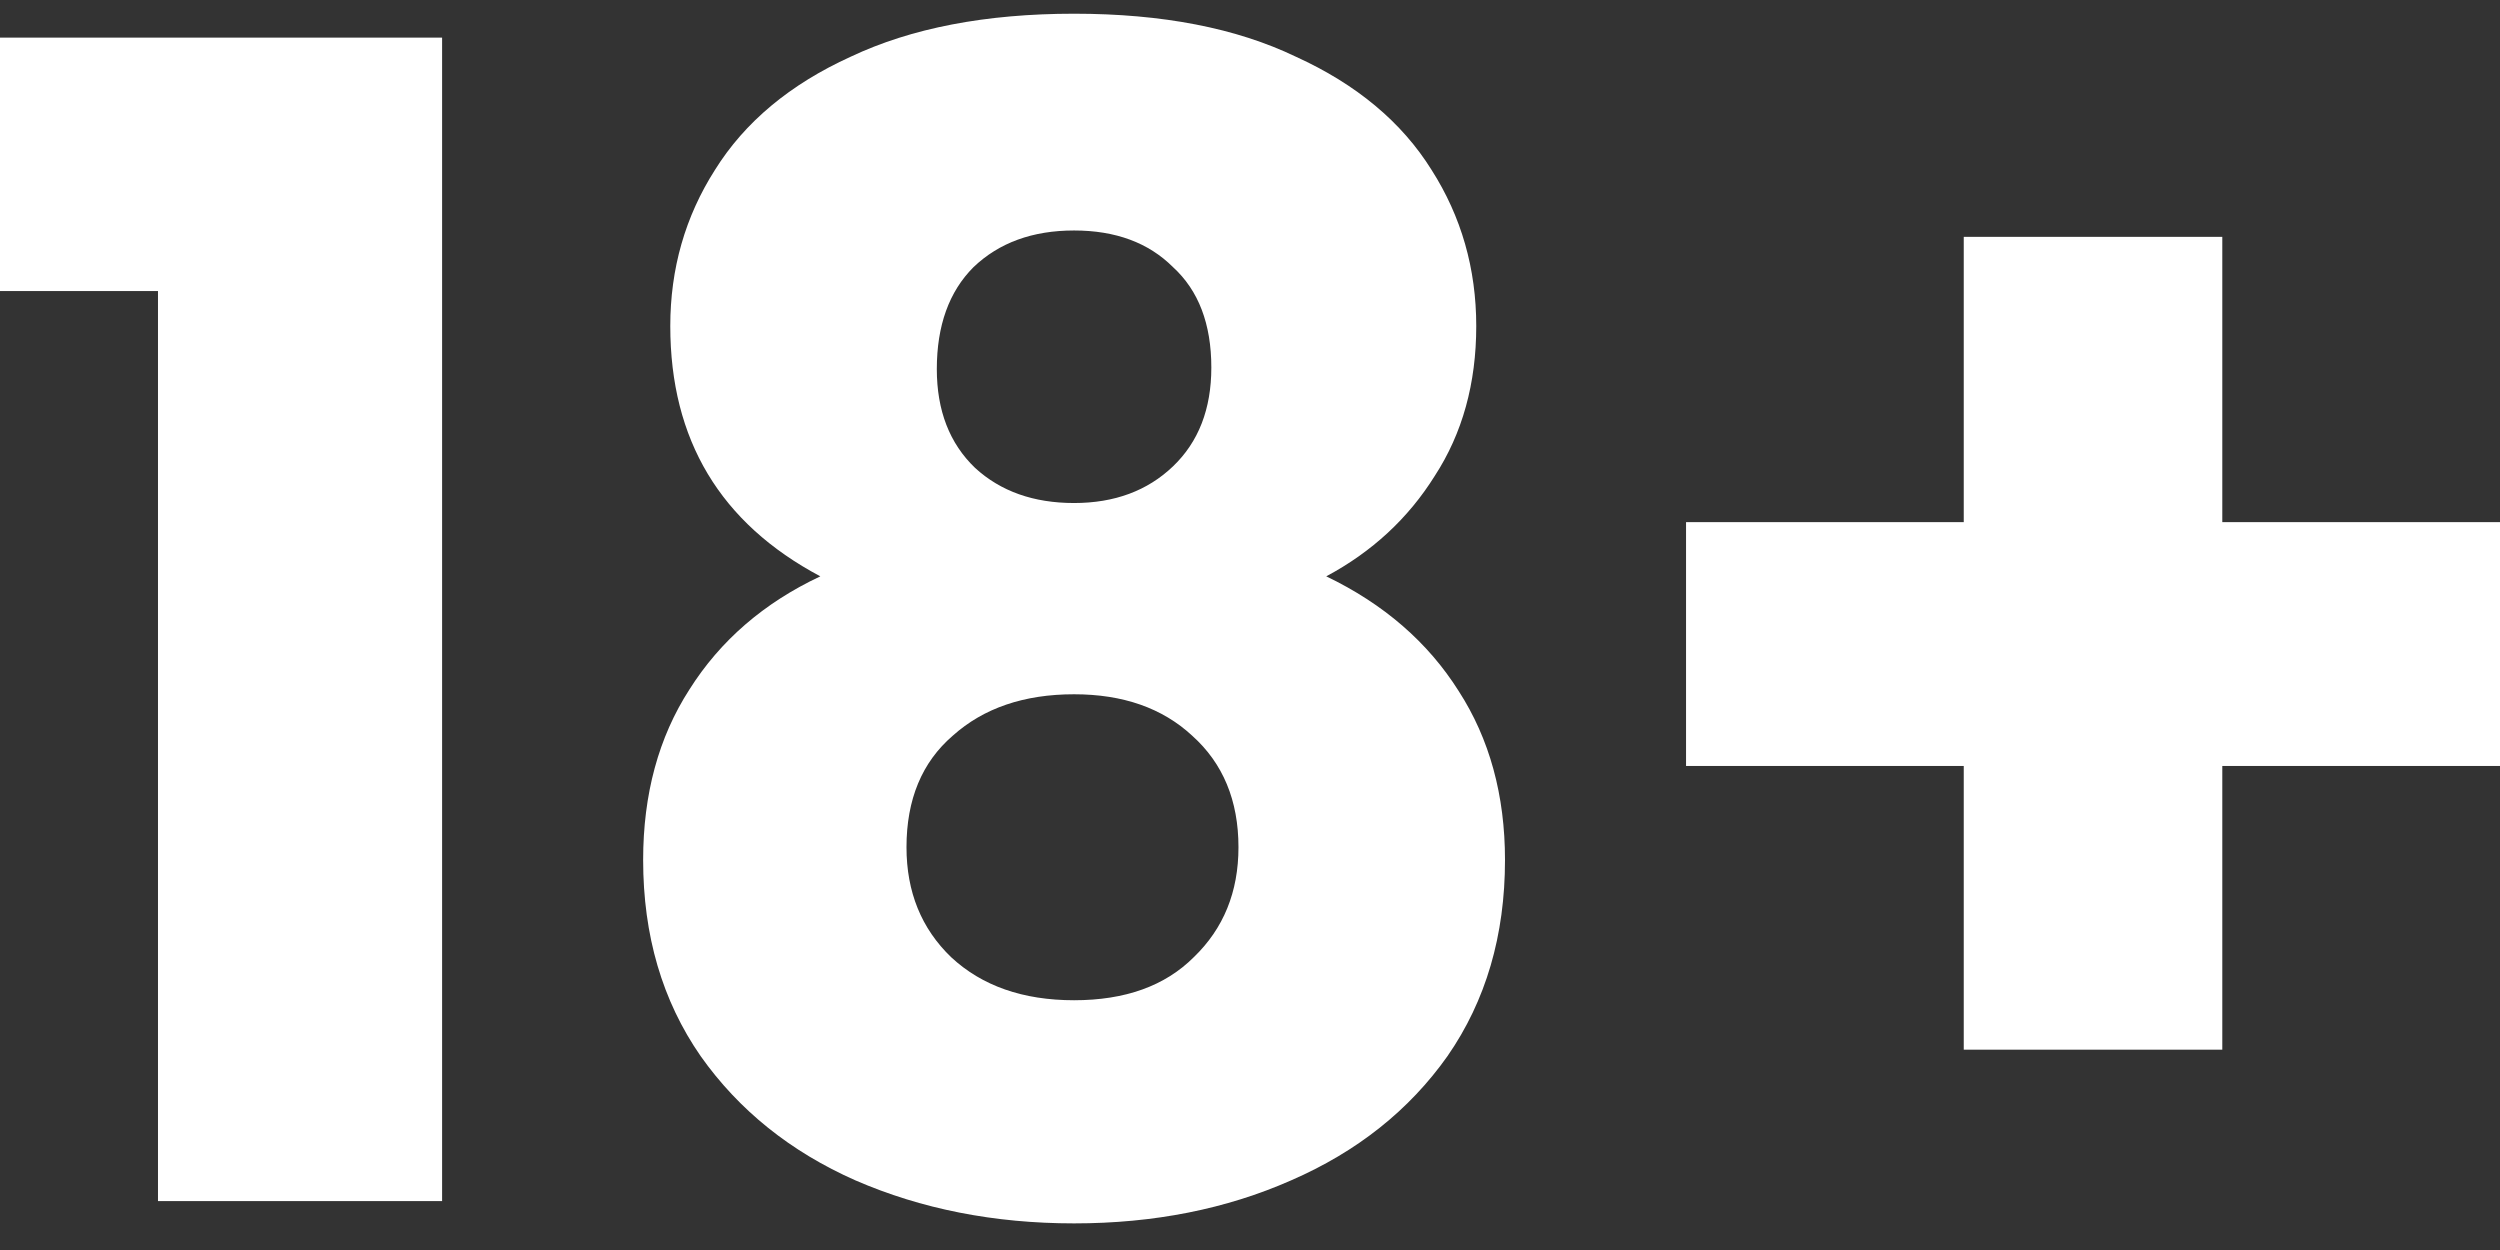<svg width="62" height="31" viewBox="0 0 62 31" fill="none" xmlns="http://www.w3.org/2000/svg">
<rect x="0" y="0" width="62" height="31" fill="#333333" stroke="none"/>
<path d="M0 7.218V0.933H10.964V29.787H3.918V7.218H0Z" fill="white"/>
<path d="M20.344 14.293C17.863 12.975 16.623 10.907 16.623 8.087C16.623 6.664 16.992 5.373 17.731 4.214C18.47 3.028 19.592 2.092 21.096 1.407C22.6 0.696 24.447 0.34 26.637 0.34C28.827 0.34 30.661 0.696 32.139 1.407C33.643 2.092 34.764 3.028 35.503 4.214C36.242 5.373 36.611 6.664 36.611 8.087C36.611 9.51 36.268 10.748 35.582 11.803C34.923 12.857 34.025 13.687 32.891 14.293C34.316 14.978 35.411 15.926 36.176 17.139C36.941 18.324 37.324 19.721 37.324 21.328C37.324 23.199 36.849 24.82 35.899 26.19C34.949 27.534 33.656 28.561 32.02 29.273C30.41 29.984 28.616 30.34 26.637 30.34C24.658 30.34 22.85 29.984 21.214 29.273C19.605 28.561 18.325 27.534 17.375 26.19C16.425 24.82 15.95 23.199 15.95 21.328C15.95 19.695 16.333 18.285 17.098 17.099C17.863 15.887 18.945 14.951 20.344 14.293ZM30.041 9.115C30.041 8.034 29.724 7.204 29.091 6.625C28.484 6.019 27.666 5.716 26.637 5.716C25.608 5.716 24.777 6.019 24.143 6.625C23.537 7.231 23.233 8.074 23.233 9.154C23.233 10.182 23.55 10.999 24.183 11.605C24.816 12.185 25.634 12.475 26.637 12.475C27.64 12.475 28.458 12.171 29.091 11.565C29.724 10.959 30.041 10.143 30.041 9.115ZM26.637 17.218C25.397 17.218 24.394 17.56 23.629 18.245C22.864 18.904 22.481 19.826 22.481 21.012C22.481 22.119 22.85 23.028 23.589 23.739C24.355 24.451 25.37 24.806 26.637 24.806C27.904 24.806 28.893 24.451 29.605 23.739C30.344 23.028 30.714 22.119 30.714 21.012C30.714 19.853 30.331 18.93 29.566 18.245C28.827 17.56 27.851 17.218 26.637 17.218Z" fill="white"/>
<path d="M62 18.996H55.113V26.032H48.701V18.996H41.814V12.949H48.701V5.874H55.113V12.949H62V18.996Z" fill="white"/>
</svg>
